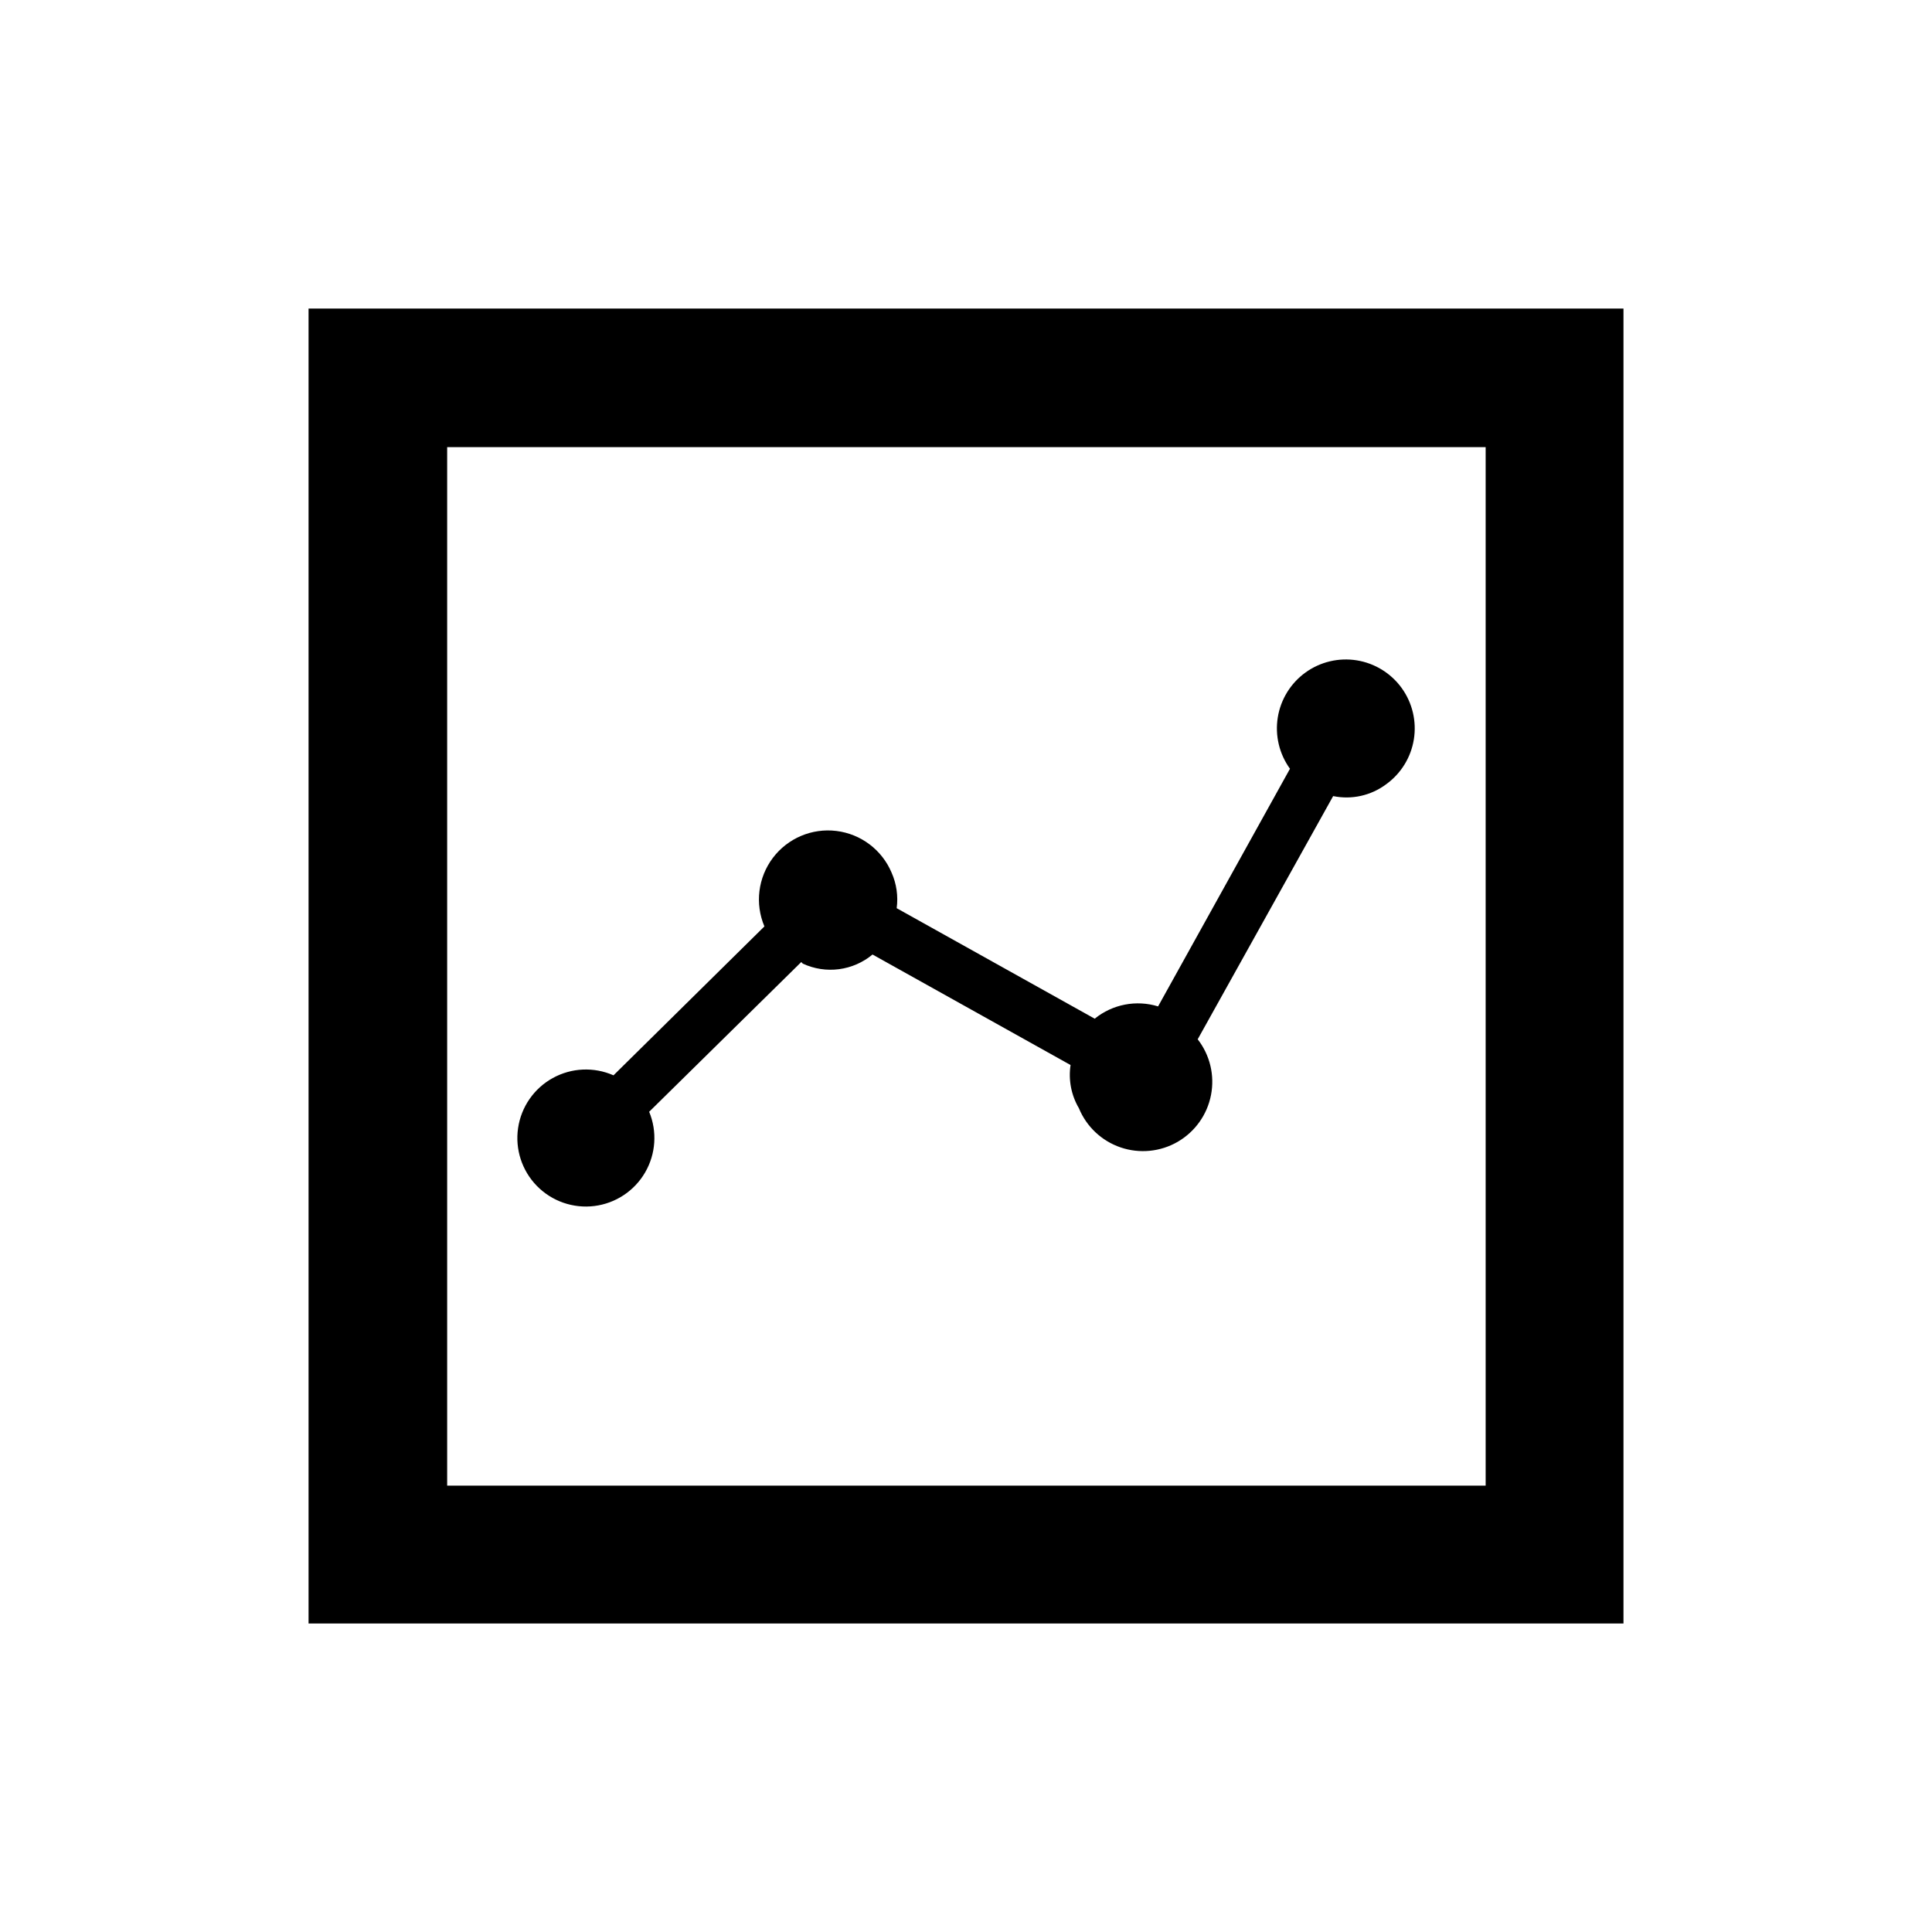 <?xml version="1.0" encoding="UTF-8"?>
<!-- Uploaded to: ICON Repo, www.svgrepo.com, Generator: ICON Repo Mixer Tools -->
<svg fill="#000000" width="800px" height="800px" version="1.1" viewBox="144 144 512 512" xmlns="http://www.w3.org/2000/svg">
 <path d="m225.77 225.77h348.47v348.47h-348.47zm36.734 36.734v275.21h275.21v-275.21zm93.836 136.45-40.305 39.676c2.172 5.234 1.773 11.188-1.078 16.09-2.852 4.898-7.828 8.188-13.453 8.887-5.625 0.699-11.258-1.27-15.223-5.32-3.965-4.055-5.809-9.727-4.984-15.336 0.824-5.609 4.219-10.512 9.184-13.254 4.961-2.742 10.918-3.012 16.105-0.723l39.992-39.465c-2.551-6.019-1.695-12.941 2.242-18.16 3.938-5.215 10.359-7.938 16.844-7.137 6.488 0.801 12.055 5.004 14.605 11.02 1.32 2.965 1.793 6.234 1.363 9.449l52.48 29.285v-0.004c4.707-3.816 11.004-5.039 16.793-3.254l34.953-62.977c-2.836-3.922-4-8.812-3.234-13.598 0.77-4.781 3.406-9.062 7.332-11.902 3.922-2.836 8.812-4 13.598-3.234 4.781 0.77 9.062 3.406 11.902 7.328 2.836 3.926 4 8.816 3.234 13.598s-3.402 9.062-7.324 11.902c-4.023 3.019-9.145 4.164-14.066 3.148l-35.895 64.445-0.004 0.004c3.258 4.184 4.543 9.574 3.527 14.781-1.012 5.203-4.227 9.719-8.812 12.379-4.586 2.66-10.102 3.207-15.121 1.504-5.023-1.707-9.062-5.5-11.078-10.402-2.027-3.449-2.805-7.488-2.207-11.441l-52.48-29.285c-2.535 2.109-5.617 3.457-8.887 3.887-3.269 0.426-6.594-0.082-9.586-1.473z"/>
</svg>